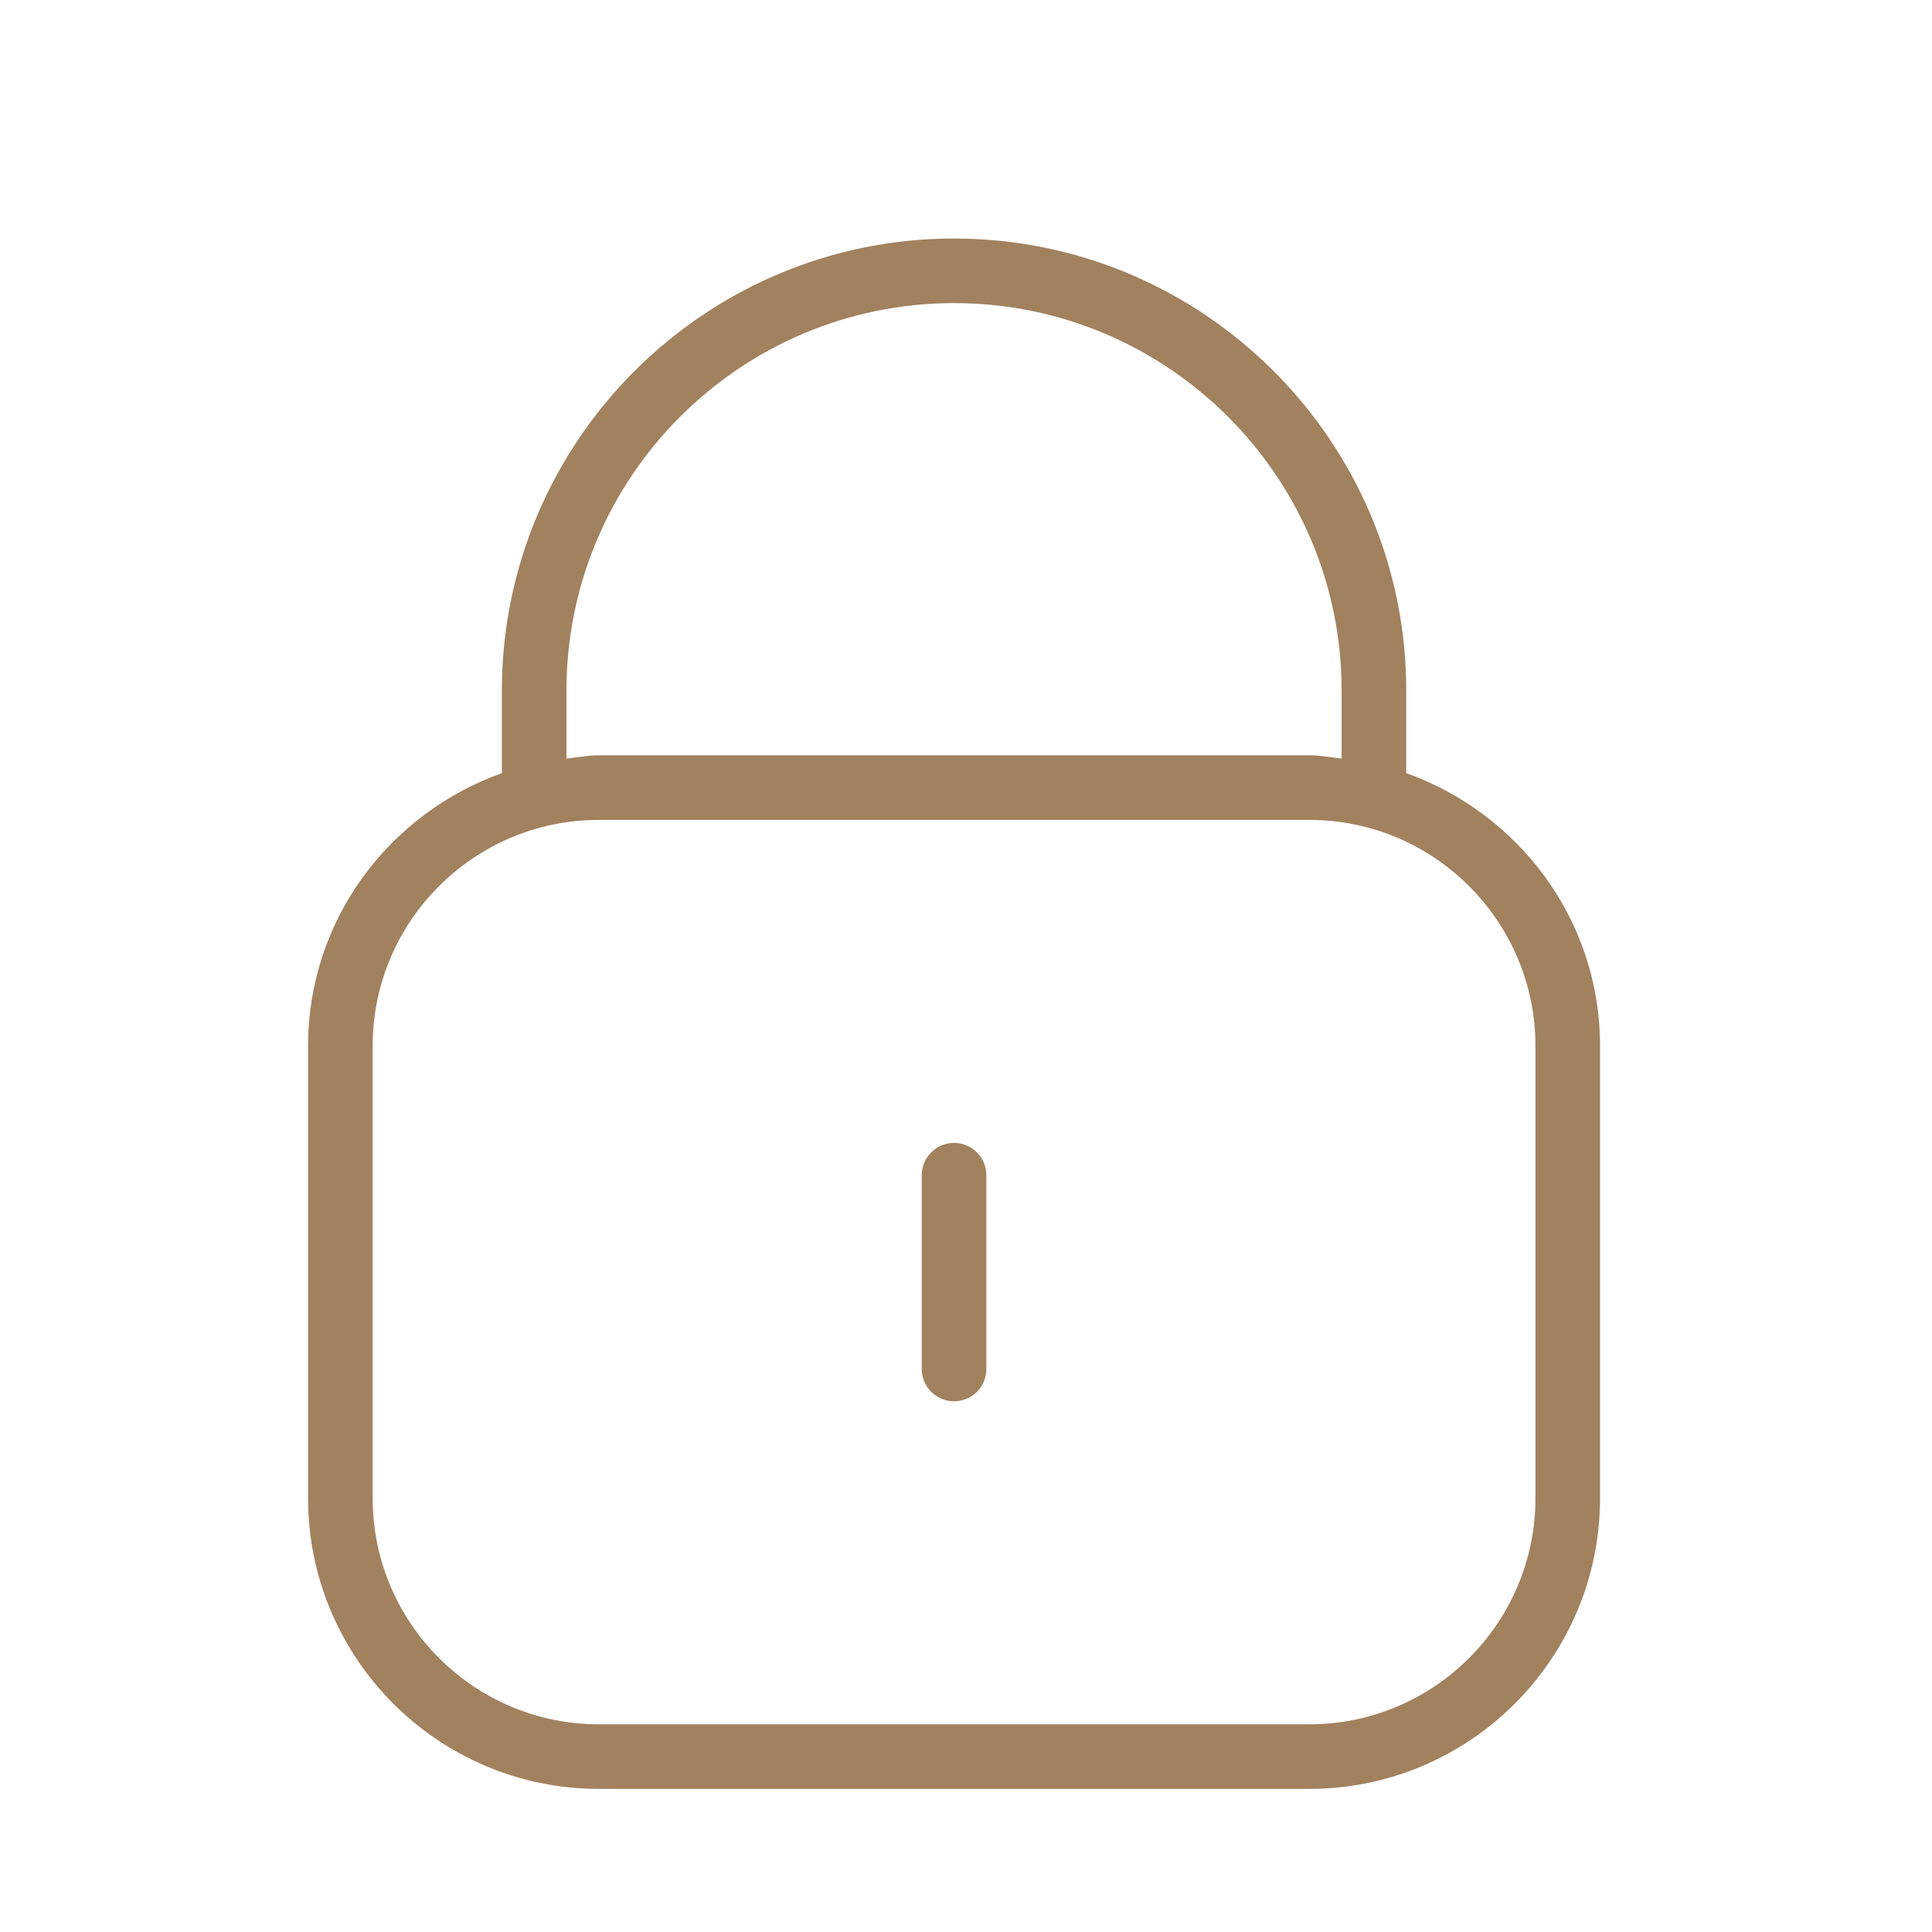 <svg width="81" height="81" viewBox="0 0 81 81" fill="none" xmlns="http://www.w3.org/2000/svg">
<path d="M58.958 32.414V28.958C58.958 18.504 50.451 10 39.999 10C29.548 10 21.041 18.504 21.041 28.958V32.414C16.323 34.096 12.916 38.565 12.916 43.854V62.812C12.916 69.532 18.384 75 25.104 75H54.895C61.615 75 67.083 69.532 67.083 62.812V43.854C67.083 38.565 63.676 34.099 58.958 32.414ZM23.749 28.958C23.749 19.997 31.038 12.708 39.999 12.708C48.961 12.708 56.249 19.997 56.249 28.958V31.805C55.8 31.753 55.358 31.667 54.895 31.667H25.104C24.64 31.667 24.199 31.753 23.749 31.805V28.958ZM64.374 62.812C64.374 68.04 60.122 72.292 54.895 72.292H25.104C19.876 72.292 15.624 68.04 15.624 62.812V43.854C15.624 38.627 19.876 34.375 25.104 34.375H54.895C60.122 34.375 64.374 38.627 64.374 43.854V62.812ZM41.353 49.271V57.396C41.353 58.143 40.747 58.75 39.999 58.75C39.252 58.75 38.645 58.143 38.645 57.396V49.271C38.645 48.523 39.252 47.917 39.999 47.917C40.747 47.917 41.353 48.523 41.353 49.271Z" fill="#A2815F"/>
</svg>
